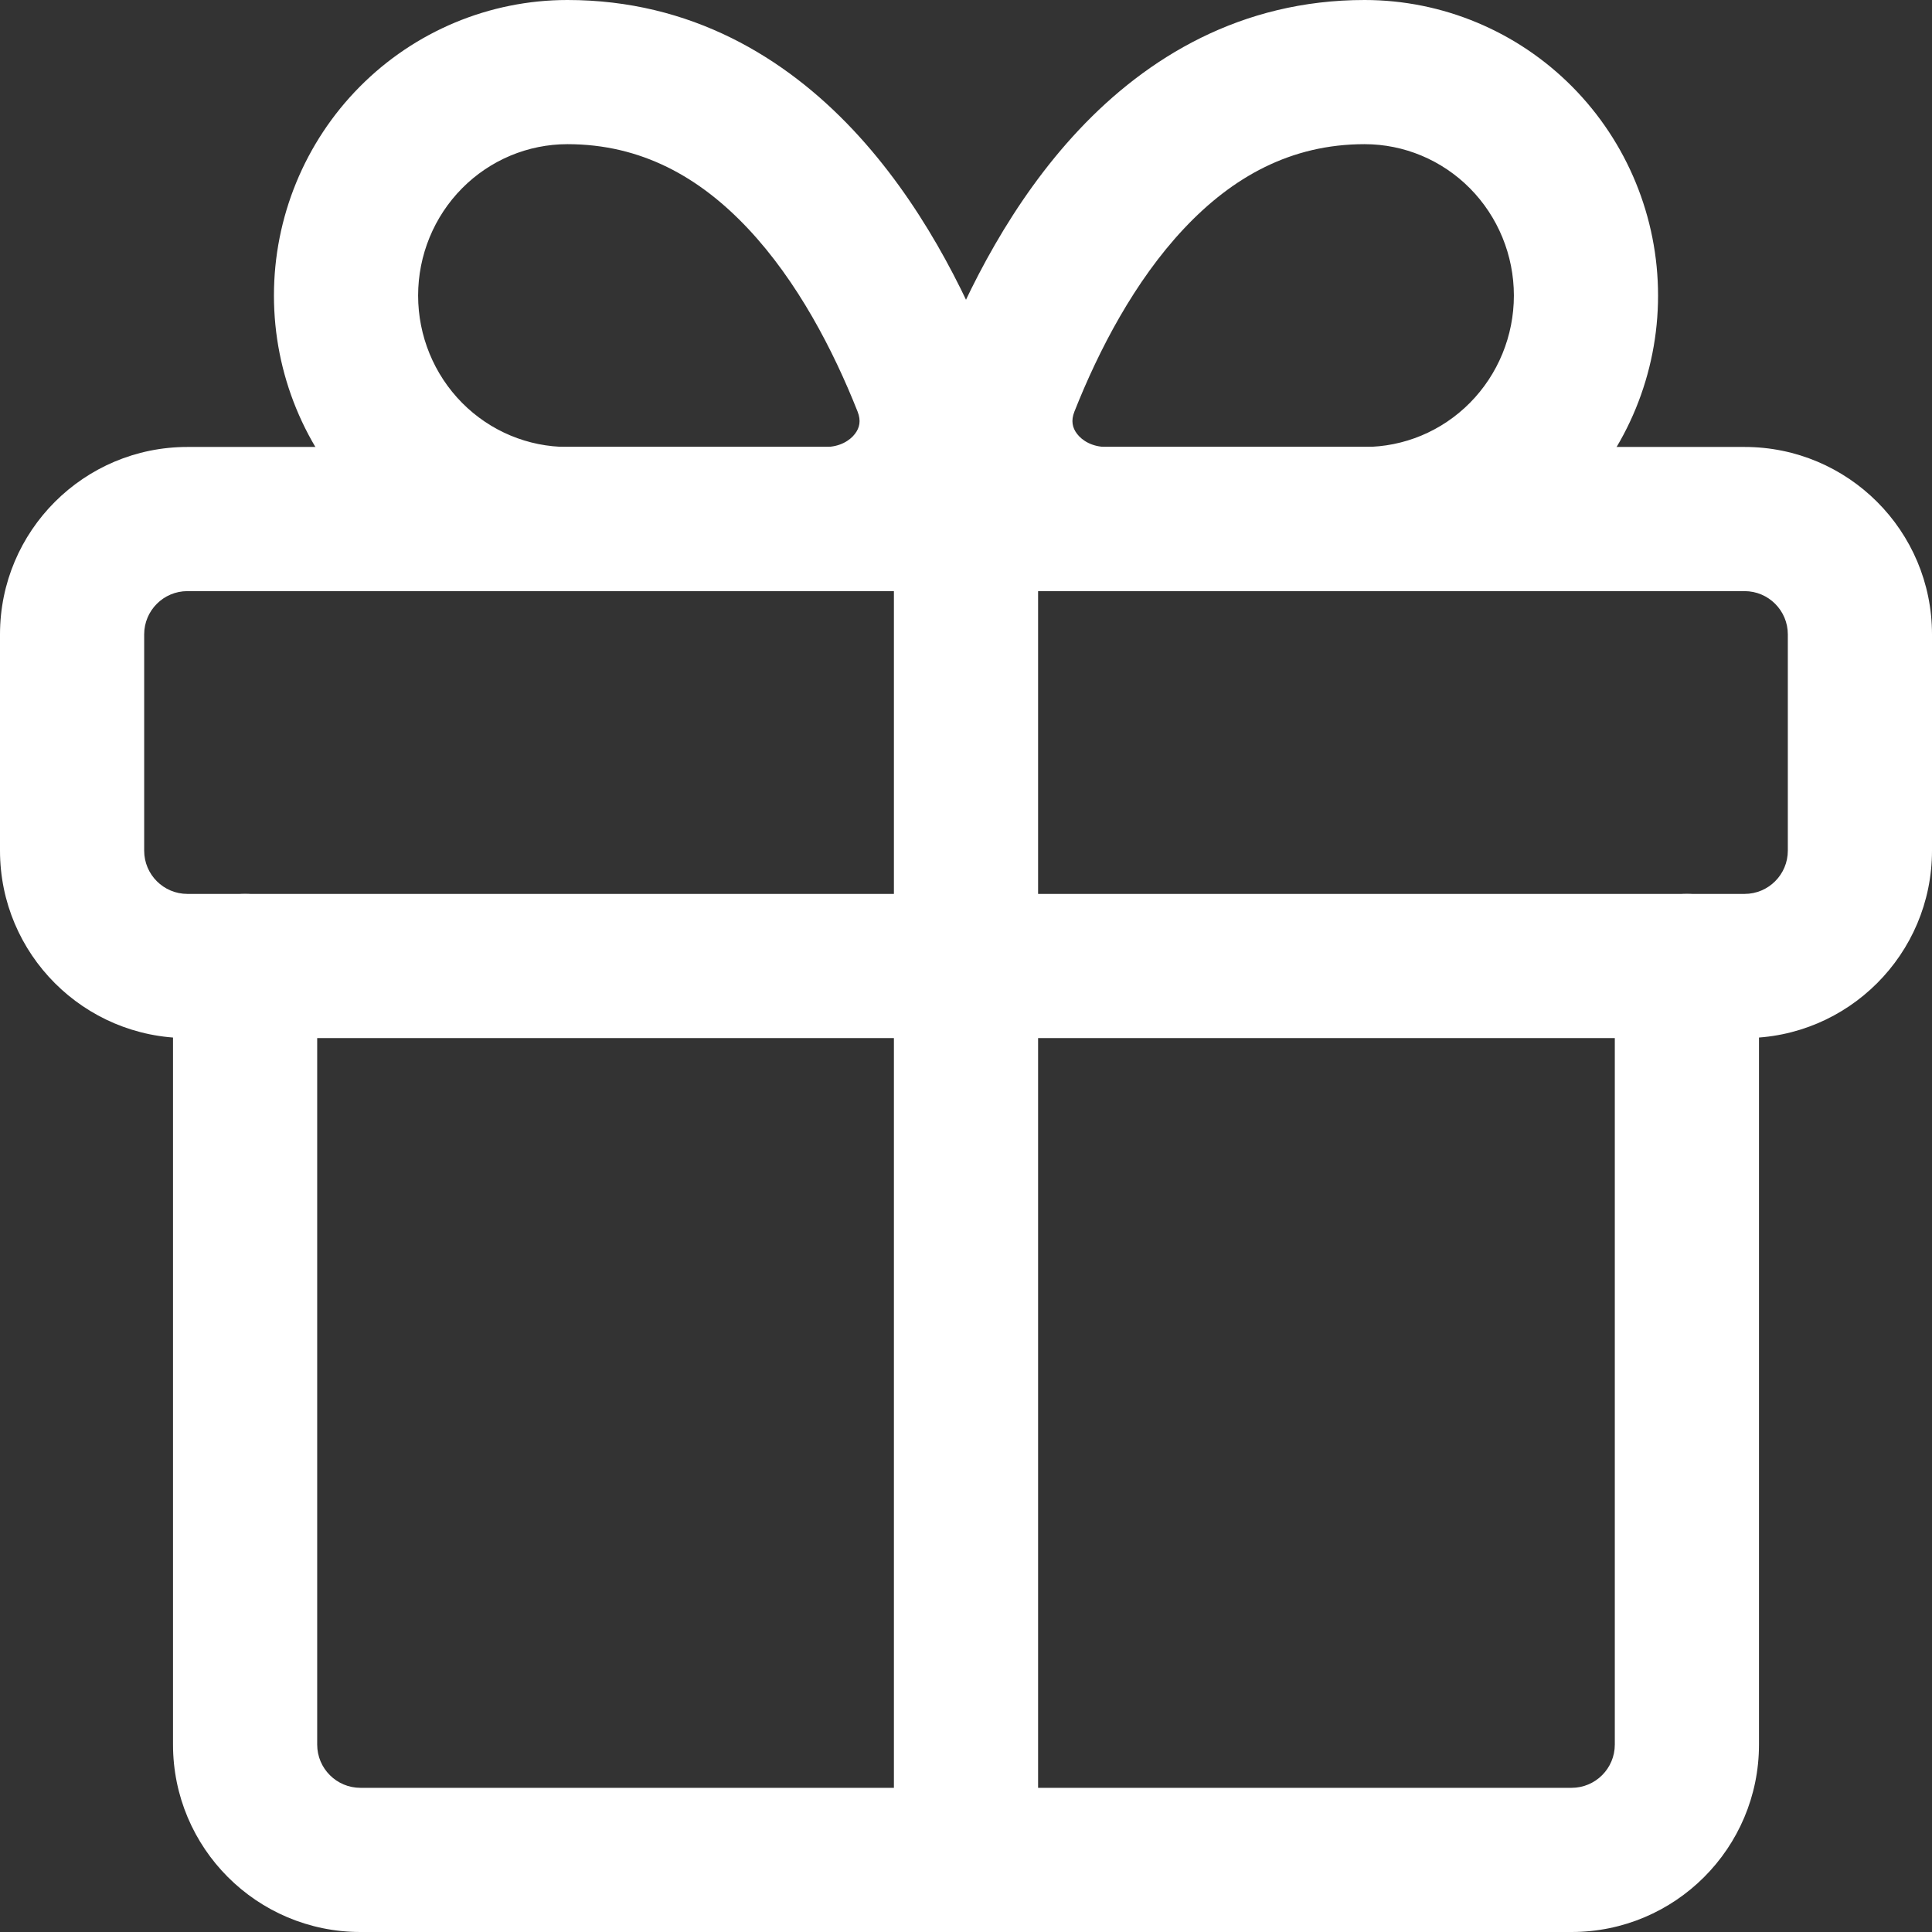 <svg width="125" height="125" viewBox="0 0 125 125" fill="none" xmlns="http://www.w3.org/2000/svg">
<rect x="0" y="0" width="125" height="125" fill="#333333" stroke="none"/>
<path fill-rule="evenodd" clip-rule="evenodd" d="M15.858 57.836C18.434 57.836 20.522 59.924 20.522 62.5V112.873C20.522 114.419 21.775 115.672 23.321 115.672H101.679C103.225 115.672 104.478 114.419 104.478 112.873V62.5C104.478 59.924 106.566 57.836 109.142 57.836C111.718 57.836 113.806 59.924 113.806 62.5V112.873C113.806 119.571 108.377 125 101.679 125H23.321C16.623 125 11.194 119.571 11.194 112.873V62.5C11.194 59.924 13.282 57.836 15.858 57.836Z" fill="white"/>
<path fill-rule="evenodd" clip-rule="evenodd" d="M0 41.045C0 34.347 5.429 28.918 12.127 28.918H112.873C119.571 28.918 125 34.347 125 41.045V55.037C125 61.735 119.571 67.164 112.873 67.164H12.127C5.429 67.164 0 61.735 0 55.037V41.045ZM12.127 38.246C10.581 38.246 9.328 39.499 9.328 41.045V55.037C9.328 56.583 10.581 57.836 12.127 57.836H112.873C114.419 57.836 115.672 56.583 115.672 55.037V41.045C115.672 39.499 114.419 38.246 112.873 38.246H12.127Z" fill="white"/>
<path fill-rule="evenodd" clip-rule="evenodd" d="M62.5 28.918C65.076 28.918 67.164 31.006 67.164 33.582V120.336C67.164 122.912 65.076 125 62.5 125C59.924 125 57.836 122.912 57.836 120.336V33.582C57.836 31.006 59.924 28.918 62.5 28.918Z" fill="white"/>
<path fill-rule="evenodd" clip-rule="evenodd" d="M36.714 9.328C34.165 9.328 31.712 10.35 29.897 12.182C28.081 14.015 27.052 16.512 27.052 19.123C27.052 21.735 28.081 24.231 29.897 26.064C31.712 27.897 34.165 28.918 36.714 28.918H53.413C54.33 28.918 54.983 28.509 55.318 28.067C55.614 27.678 55.72 27.223 55.487 26.633C53.908 22.645 51.59 18.187 48.397 14.791C45.275 11.47 41.497 9.328 36.714 9.328ZM23.271 5.616C26.828 2.025 31.663 0 36.714 0C44.706 0 50.797 3.725 55.193 8.401C59.518 13.001 62.367 18.669 64.16 23.2C67.314 31.169 60.815 38.246 53.413 38.246H36.714C31.663 38.246 26.828 36.221 23.271 32.63C19.714 29.04 17.724 24.181 17.724 19.123C17.724 14.065 19.714 9.206 23.271 5.616Z" fill="white"/>
<path fill-rule="evenodd" clip-rule="evenodd" d="M69.807 8.401C74.203 3.725 80.294 0 88.286 0C93.337 0 98.171 2.025 101.729 5.616C105.286 9.206 107.276 14.065 107.276 19.123C107.276 24.181 105.286 29.04 101.729 32.63C98.171 36.221 93.337 38.246 88.286 38.246H71.587C64.185 38.246 57.686 31.169 60.84 23.2C62.633 18.669 65.482 13.001 69.807 8.401ZM76.603 14.791C73.41 18.187 71.092 22.645 69.513 26.633C69.28 27.223 69.386 27.678 69.682 28.067C70.017 28.509 70.67 28.918 71.587 28.918H88.286C90.835 28.918 93.287 27.897 95.103 26.064C96.919 24.231 97.948 21.735 97.948 19.123C97.948 16.512 96.919 14.015 95.103 12.182C93.287 10.35 90.835 9.328 88.286 9.328C83.503 9.328 79.725 11.47 76.603 14.791Z" fill="white"/>
</svg>

